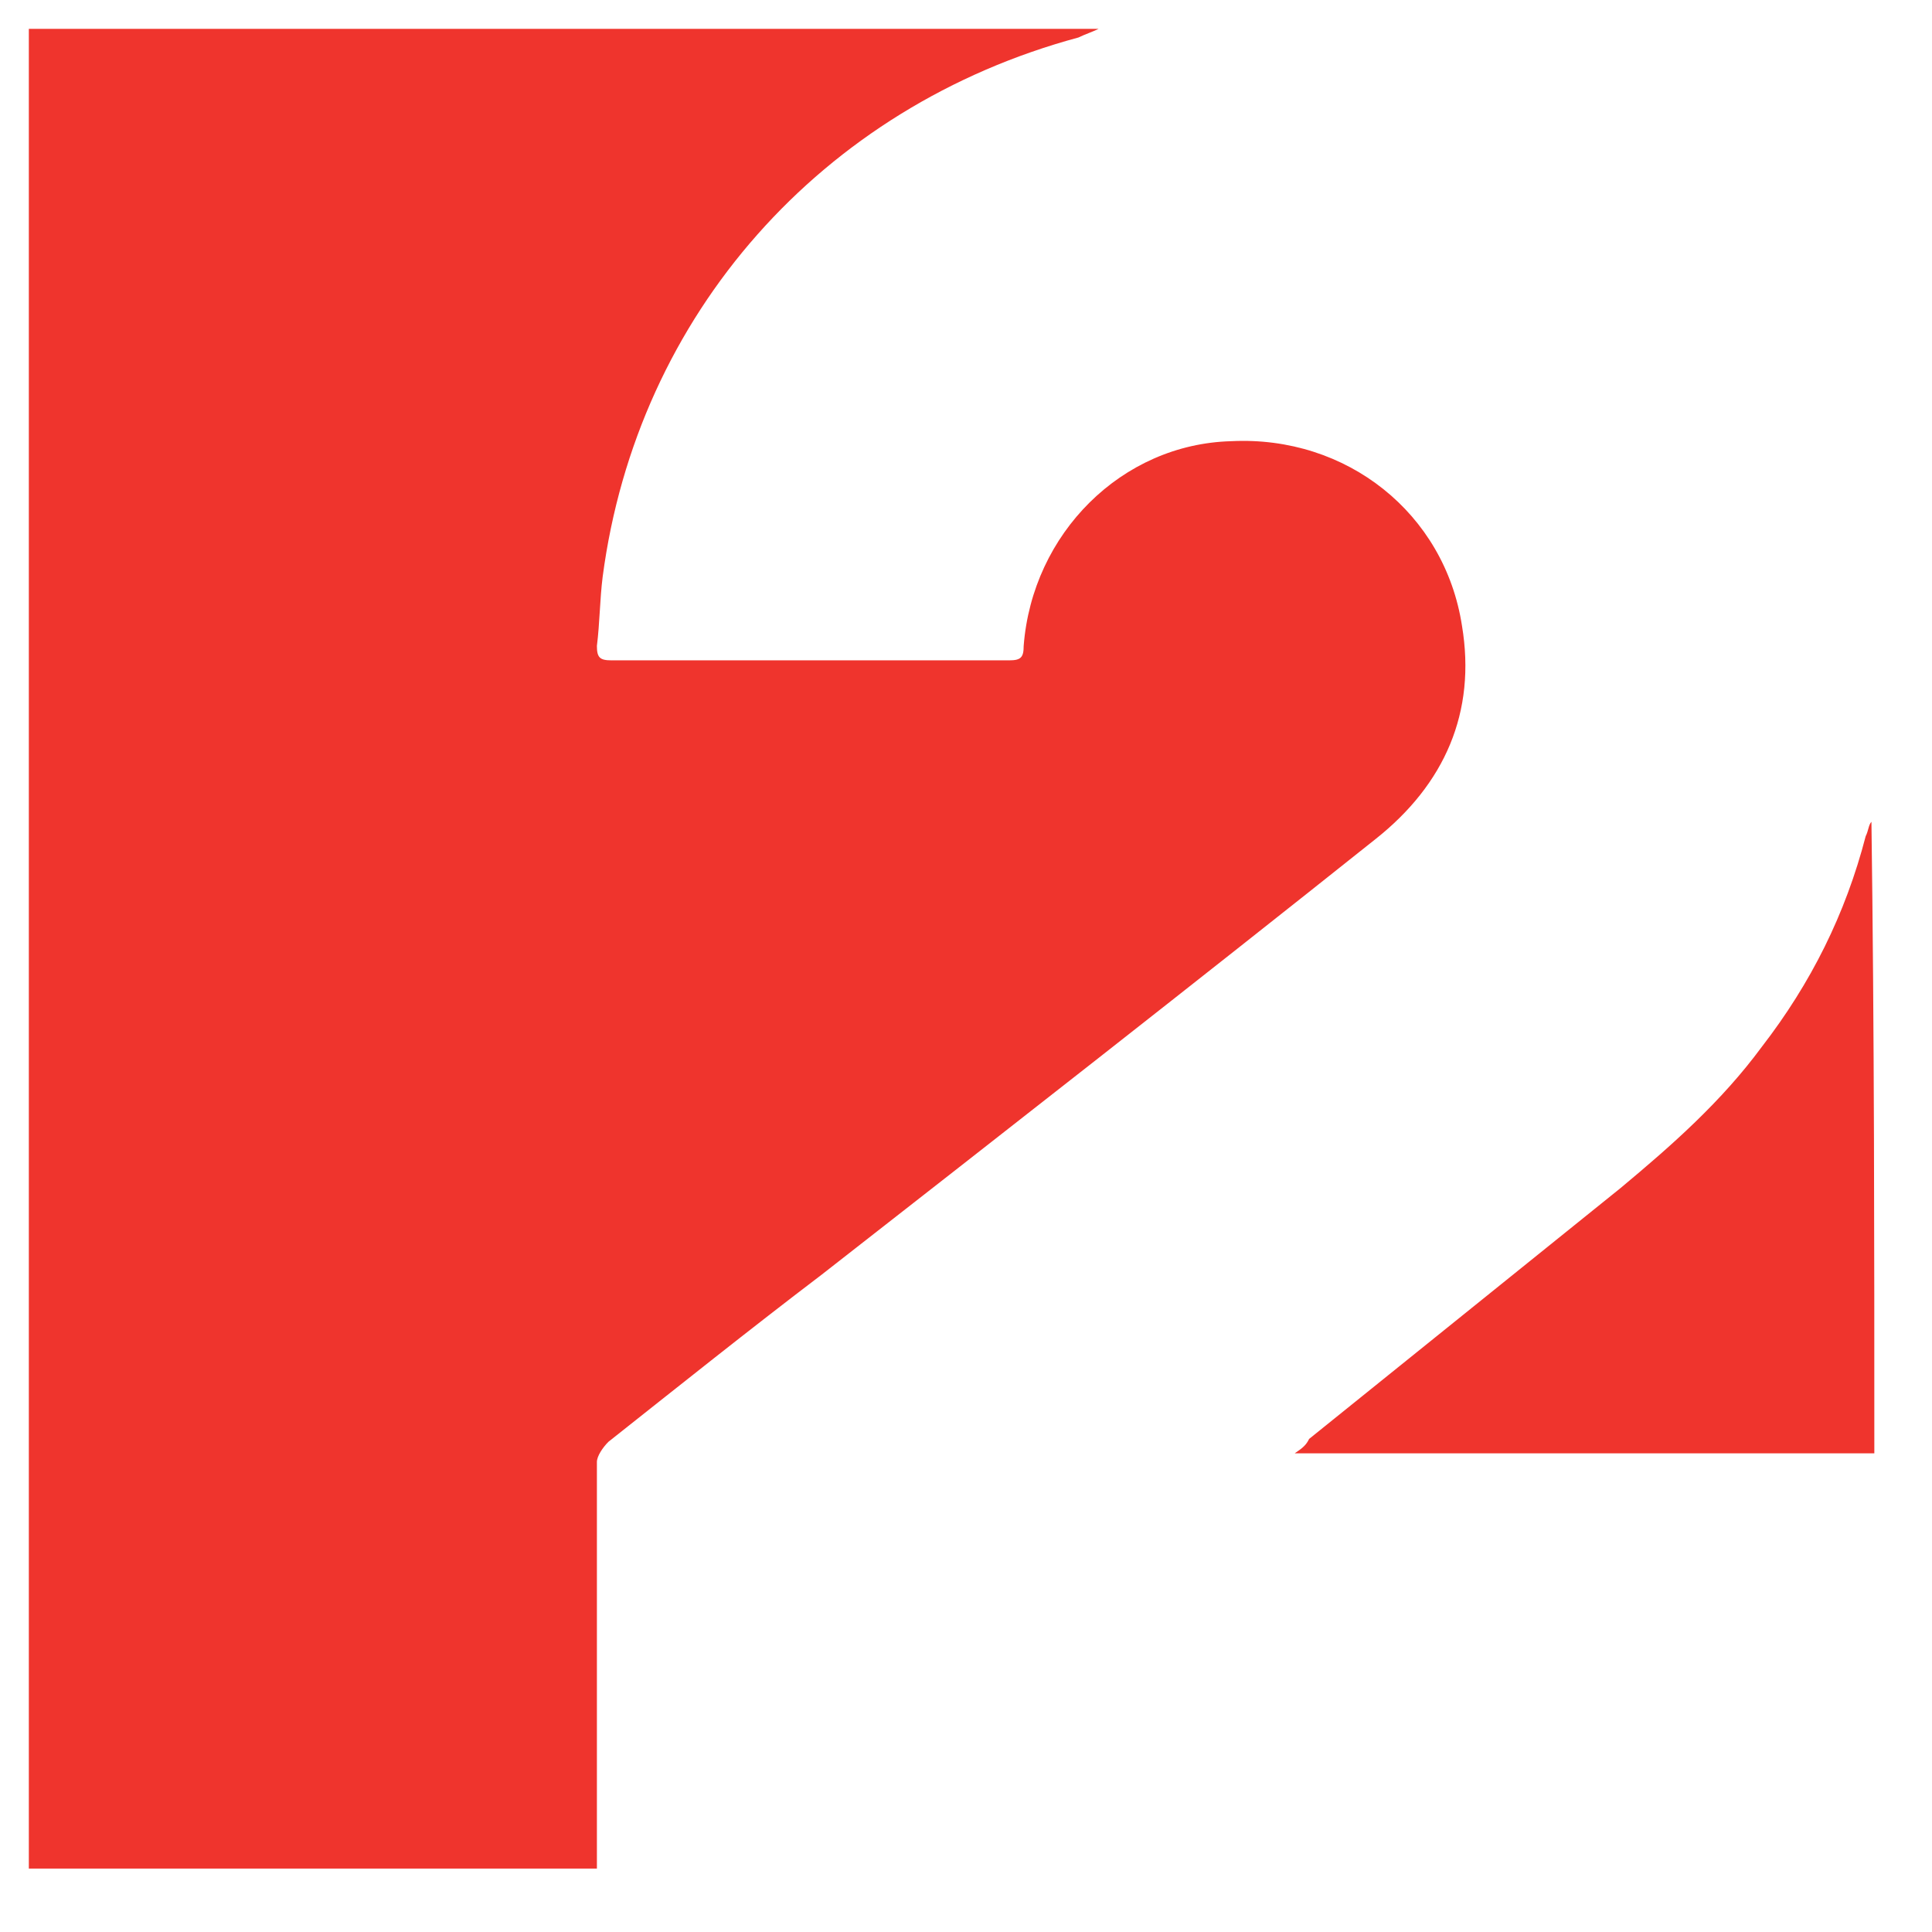 <?xml version="1.0" encoding="utf-8"?>
<!-- Generator: Adobe Illustrator 27.4.1, SVG Export Plug-In . SVG Version: 6.00 Build 0)  -->
<svg version="1.1" id="Layer_1" xmlns="http://www.w3.org/2000/svg" xmlns:xlink="http://www.w3.org/1999/xlink" x="0px" y="0px"
	 viewBox="0 0 67 67" style="enable-background:new 0 0 67 67;" xml:space="preserve">
<style type="text/css">
	.st0{clip-path:url(#SVGID_00000005243766661293814020000017923920012637270943_);}
	.st1{clip-path:url(#SVGID_00000181053960563970141820000001225212790349469836_);fill:#ED145B;}
	.st2{clip-path:url(#SVGID_00000083788100230899525230000013025443450722757543_);}
	.st3{clip-path:url(#SVGID_00000145025316848847719290000001426473501786745534_);fill:#231F20;}
	.st4{clip-path:url(#SVGID_00000090990940921665108210000012140121638667327363_);}
	.st5{clip-path:url(#SVGID_00000101811130434442295650000004659845241096915096_);fill:#E2001A;}
	.st6{clip-path:url(#SVGID_00000034079509870805022520000002039339069069019324_);}
	.st7{clip-path:url(#SVGID_00000081611435595298286000000010131641696163611045_);fill:#F6A600;}
	.st8{fill:#FF8026;}
	.st9{fill:#E5A54D;}
	.st10{fill:#06D32F;}
	.st11{fill:#8D1F3E;}
	.st12{fill:#FF6745;}
	.st13{fill:#005D9B;}
	.st14{fill:#D41B23;}
	.st15{fill:#DAE770;}
	.st16{fill:#0F3FA4;}
	.st17{fill:#40D11A;}
	.st18{fill:#FFFFFF;}
	.st19{fill:#D32D22;}
	.st20{fill:#004608;}
	.st21{fill:#FF00B6;}
	.st22{fill:#2D2B21;}
	.st23{fill:#EF342D;}
	.st24{fill:#D2468C;}
	.st25{fill:#DA291E;}
	.st26{fill:#F58924;}
	.st27{fill:#0073B2;}
	.st28{fill:#FF8F30;}
	.st29{fill:#FFC54D;}
	.st30{fill:#0E4B84;}
	.st31{fill:#E72526;}
	.st32{fill:#B71818;}
	.st33{clip-path:url(#SVGID_00000059311749759076109850000007032759006933385657_);}
	.st34{fill-rule:evenodd;clip-rule:evenodd;fill:#BA2519;}
	.st35{fill:#26236D;}
	.st36{fill:#141248;}
	.st37{fill:#F5352E;}
	.st38{fill:url(#SVGID_00000041295954992835096570000002133268412975608758_);}
	
		.st39{clip-path:url(#SVGID_00000060010230243828624950000008185499903117726593_);fill:url(#SVGID_00000128486071749768420920000010251059360326227625_);}
	.st40{clip-path:url(#SVGID_00000102507726222804814560000006051645969598886029_);}
	.st41{fill-rule:evenodd;clip-rule:evenodd;fill:#F1F4FF;}
	.st42{fill-rule:evenodd;clip-rule:evenodd;fill:#C70000;}
	.st43{fill:#F92B19;}
	.st44{fill:#C21D10;}
	
		.st45{clip-path:url(#SVGID_00000036938602673291111450000000783822484309536959_);fill:url(#SVGID_00000049208575348006021040000000960164222715889040_);}
	
		.st46{clip-path:url(#SVGID_00000096057175956693345070000017872873745044021168_);fill:url(#SVGID_00000145744884182032763590000013869547229819343292_);}
	
		.st47{clip-path:url(#SVGID_00000134957818321479068780000017197745798977050503_);fill:url(#SVGID_00000050627908746013238590000011719861475576680374_);}
	.st48{fill:#040105;}
	.st49{fill:#DD2726;}
	.st50{fill:#ECE63B;}
	.st51{fill:#F22917;}
	.st52{fill:#D22340;}
	.st53{fill:#FC402F;}
	.st54{fill:#8D1416;}
	.st55{fill:#00B7D3;}
	.st56{fill:#F47440;}
	.st57{fill:#EEE95A;}
</style>
<g>
	<path class="st23" d="M38.1,1c-0.2,0.1-0.5,0.2-0.7,0.3C28.5,3.7,22.1,10.9,20.9,20c-0.1,0.8-0.1,1.6-0.2,2.4
		c0,0.4,0.1,0.5,0.5,0.5c4.6,0,9.2,0,13.8,0c0.4,0,0.5-0.1,0.5-0.5c0.3-3.9,3.4-7,7.2-7.1c4-0.2,7.4,2.5,8,6.4c0.5,3-0.6,5.5-3,7.4
		c-6.4,5.1-12.8,10.1-19.2,15.1c-2.5,1.9-5,3.9-7.4,5.8c-0.2,0.2-0.4,0.5-0.4,0.7c0,4.6,0,9.2,0,13.8c0,0.1,0,0.2,0,0.3
		c-6.6,0-13.2,0-19.7,0C1,43.6,1,22.4,1,1C13.4,1,25.7,1,38.1,1z"/>
	<path class="st23" d="M65,50.4c-2.8,0-5.5,0-8.3,0c-3.7,0-7.4,0-11.1,0c-0.2,0-0.4,0-0.7,0c0.3-0.2,0.4-0.3,0.5-0.5
		c3.6-2.9,7.2-5.8,10.8-8.7c1.8-1.5,3.5-3,4.9-4.9c1.7-2.2,2.9-4.6,3.6-7.3c0.1-0.2,0.1-0.4,0.2-0.5C65,35.8,65,43.1,65,50.4z"/>
</g>
</svg>
